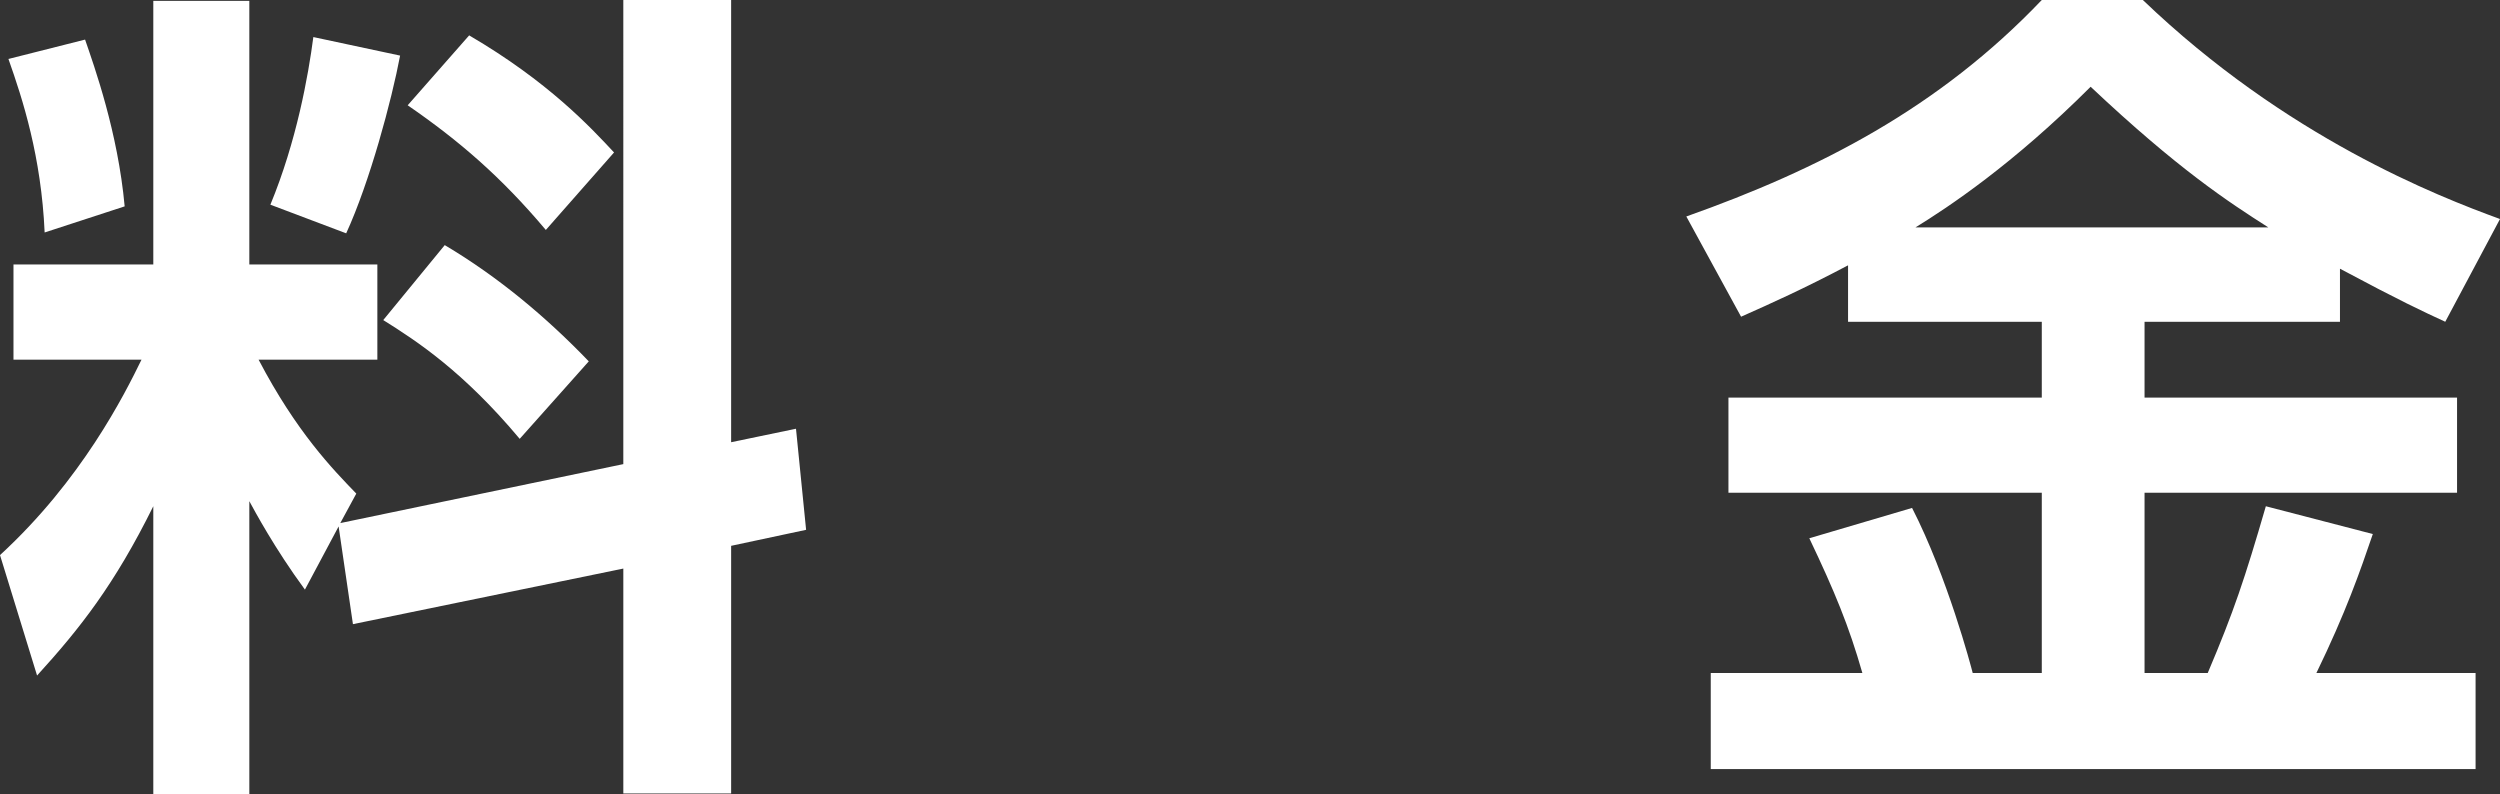 <?xml version="1.0" encoding="UTF-8"?>
<svg id="_レイヤー_2" data-name="レイヤー 2" xmlns="http://www.w3.org/2000/svg" width="59.36" height="18.86" viewBox="0 0 59.36 18.86">
  <rect x="0" y="0" width="59.36" height="18.86" fill="#333333" stroke="none"/>
  <g id="_レイヤー_1-2" data-name="レイヤー 1">
    <g>
      <path d="M8.04,12.5l-.8,1.5c-.72-.98-1.2-1.88-1.32-2.1v6.96h-2.28v-6.84c-.92,1.86-1.74,2.9-2.76,4.02l-.88-2.86c1.94-1.78,2.96-3.82,3.36-4.64H.32v-2.26h3.32V.02h2.28v6.26h3.04v2.26h-2.82c.9,1.72,1.76,2.6,2.32,3.18l-.38.7,6.72-1.4V0h2.56v10.5l1.54-.32.24,2.4-1.78.38v5.88h-2.56v-5.34l-6.42,1.32-.34-2.32ZM2.02.94c.22.64.78,2.2.94,3.96l-1.9.62c-.08-1.8-.52-3.16-.86-4.12l1.82-.46ZM9.5,1.32c-.2,1.06-.72,3-1.28,4.22l-1.8-.68c.62-1.5.9-3.06,1.02-3.98l2.06.44ZM10.56,5.82c1.28.76,2.42,1.72,3.42,2.76l-1.64,1.84c-1.34-1.6-2.44-2.32-3.24-2.82l1.46-1.78ZM11.14.84c1.88,1.1,2.88,2.18,3.44,2.78l-1.62,1.84c-1.06-1.26-2.06-2.12-3.28-2.96l1.46-1.66Z" fill="#fff"/>
      <path d="M43.88,6.3c-1.06.56-1.82.9-2.54,1.22l-1.3-2.38c3.16-1.12,6-2.58,8.44-5.14h2.4c3.4,3.26,7,4.66,8.48,5.2l-1.3,2.44c-.52-.24-1.08-.5-2.5-1.26v1.26h-4.64v1.8h7.42v2.26h-7.42v4.28h1.5c.62-1.46.88-2.24,1.38-3.96l2.54.66c-.3.88-.64,1.86-1.34,3.3h3.78v2.28h-18.16v-2.28h3.6c-.32-1.12-.66-1.94-1.26-3.2l2.44-.72c.84,1.64,1.4,3.76,1.44,3.92h1.64v-4.28h-7.44v-2.26h7.44v-1.8h-4.6v-1.34ZM53.86,5.4c-.94-.6-2.14-1.38-4.22-3.34-1.84,1.84-3.38,2.86-4.16,3.34h8.38Z" fill="#fff"/>
    </g>
  </g>
</svg>
